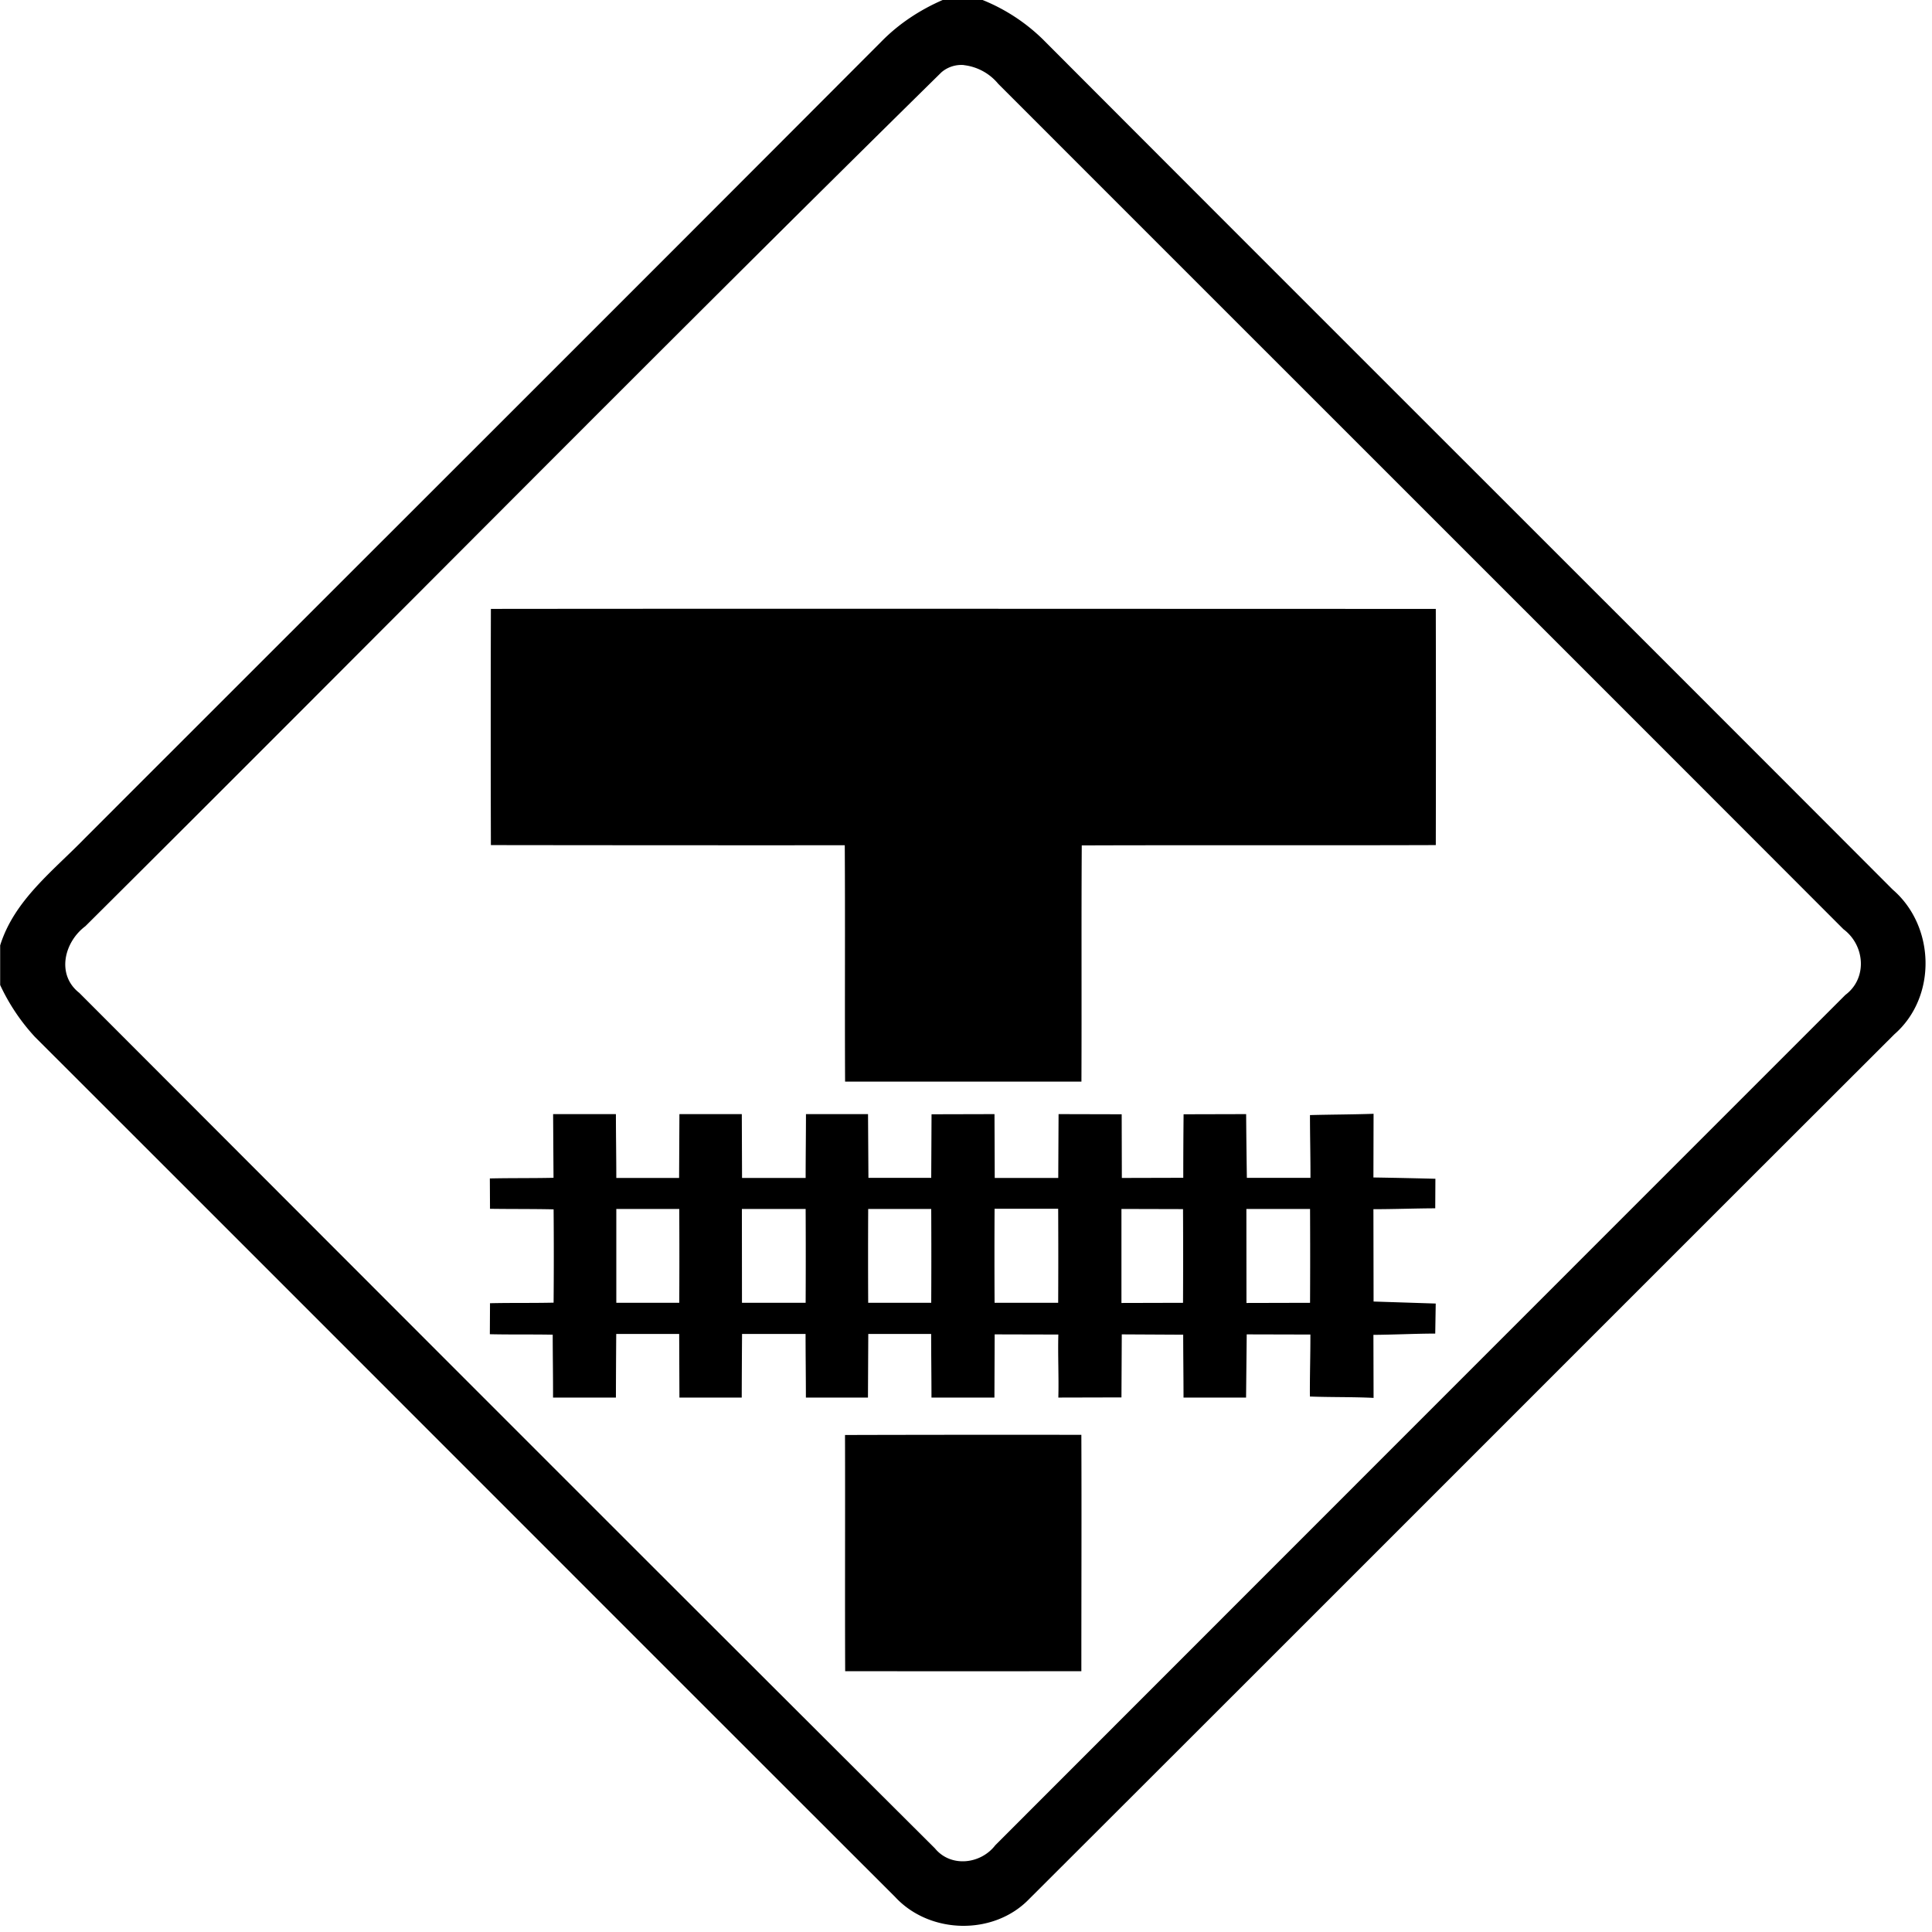 <svg xmlns="http://www.w3.org/2000/svg" width="24" height="24"><path d="M11.71 0c-.28.122-.54.292-.755.51-3.296 3.305-6.6 6.601-9.9 9.902-.394.406-.878.77-1.053 1.332v.492a2.5 2.5 0 0 0 .432.645c3.564 3.56 7.121 7.124 10.685 10.683.43.466 1.226.483 1.666.026 3.585-3.577 7.164-7.164 10.748-10.742.53-.463.508-1.342-.021-1.797-3.517-3.524-7.044-7.04-10.56-10.565A2.3 2.3 0 0 0 12.206 0zm.263.809a.65.65 0 0 1 .427.232c3.5 3.502 7.002 6.999 10.5 10.502.268.2.3.61.024.816q-5.28 5.28-10.56 10.563c-.182.237-.553.279-.75.039C8.065 19.425 4.525 15.879.985 12.334c-.288-.226-.188-.631.075-.828C4.61 7.976 8.127 4.409 11.695.898a.38.38 0 0 1 .278-.09M6.098 7.564v.002q-.004 1.466 0 2.932 2.199.003 4.396.002c.006.978-.001 1.958.004 2.936h2.936c.004-.978-.002-1.957.004-2.934 1.464-.005 2.932.001 4.398-.004q.003-1.468 0-2.934c-3.912 0-7.826-.004-11.738 0m10.965 6.272c-.264.009-.527.009-.79.016 0 .26.007.52.006.78h-.79q-.006-.395-.009-.792l-.777.002q-.004.395-.004.789l-.763.002-.002-.791-.784-.002-.004.793h-.789l-.003-.793-.782.002-.004.79h-.78l-.005-.792h-.771c0 .264-.004.529-.004.793h-.79l-.003-.793H8.44l-.004.793h-.78c0-.264-.005-.53-.005-.793h-.78v.004l.005.787c-.264.006-.527.002-.791.008l.002.377c.263.004.527.001.79.007q.005.58 0 1.159c-.263.006-.527.001-.79.007l-.002.385c.26.006.521.001.781.006 0 .26.005.521.004.781h.781q.001-.396.004-.79h.782l.003.79h.774q.001-.396.004-.79h.789c0 .263.004.526.004.79h.771l.004-.79h.781c0 .263.004.526.004.79h.782l.003-.785.791.002c-.007.262.007.523 0 .783l.784-.002.004-.783.763.004c0 .26.004.52.004.781h.777l.008-.785.791.002c.001.256-.008.513-.006.77.264.01.527.004.791.017l-.002-.783c.256-.002.512-.015.768-.016l.006-.373-.772-.025-.002-1.147c.256 0 .512-.01.768-.011l.002-.367q-.386-.01-.77-.016zm-4.708 1.18h.79q.003.584 0 1.168h-.79a113 113 0 0 1 0-1.166zm-4.699.002h.782q.003.582 0 1.166h-.782zm1.56 0h.792q.003.582 0 1.166h-.791zm1.57 0h.782q.003.582 0 1.166h-.783a113 113 0 0 1 0-1.166m3.146 0 .765.002q.003.58 0 1.164l-.765.002zm1.552 0h.791q.003.582 0 1.166l-.79.002zm-2.05 2.806q-1.468-.002-2.936.002c.003.978-.002 1.956.002 2.934q1.467.002 2.934 0c0-.978.004-1.958 0-2.936"/></svg>